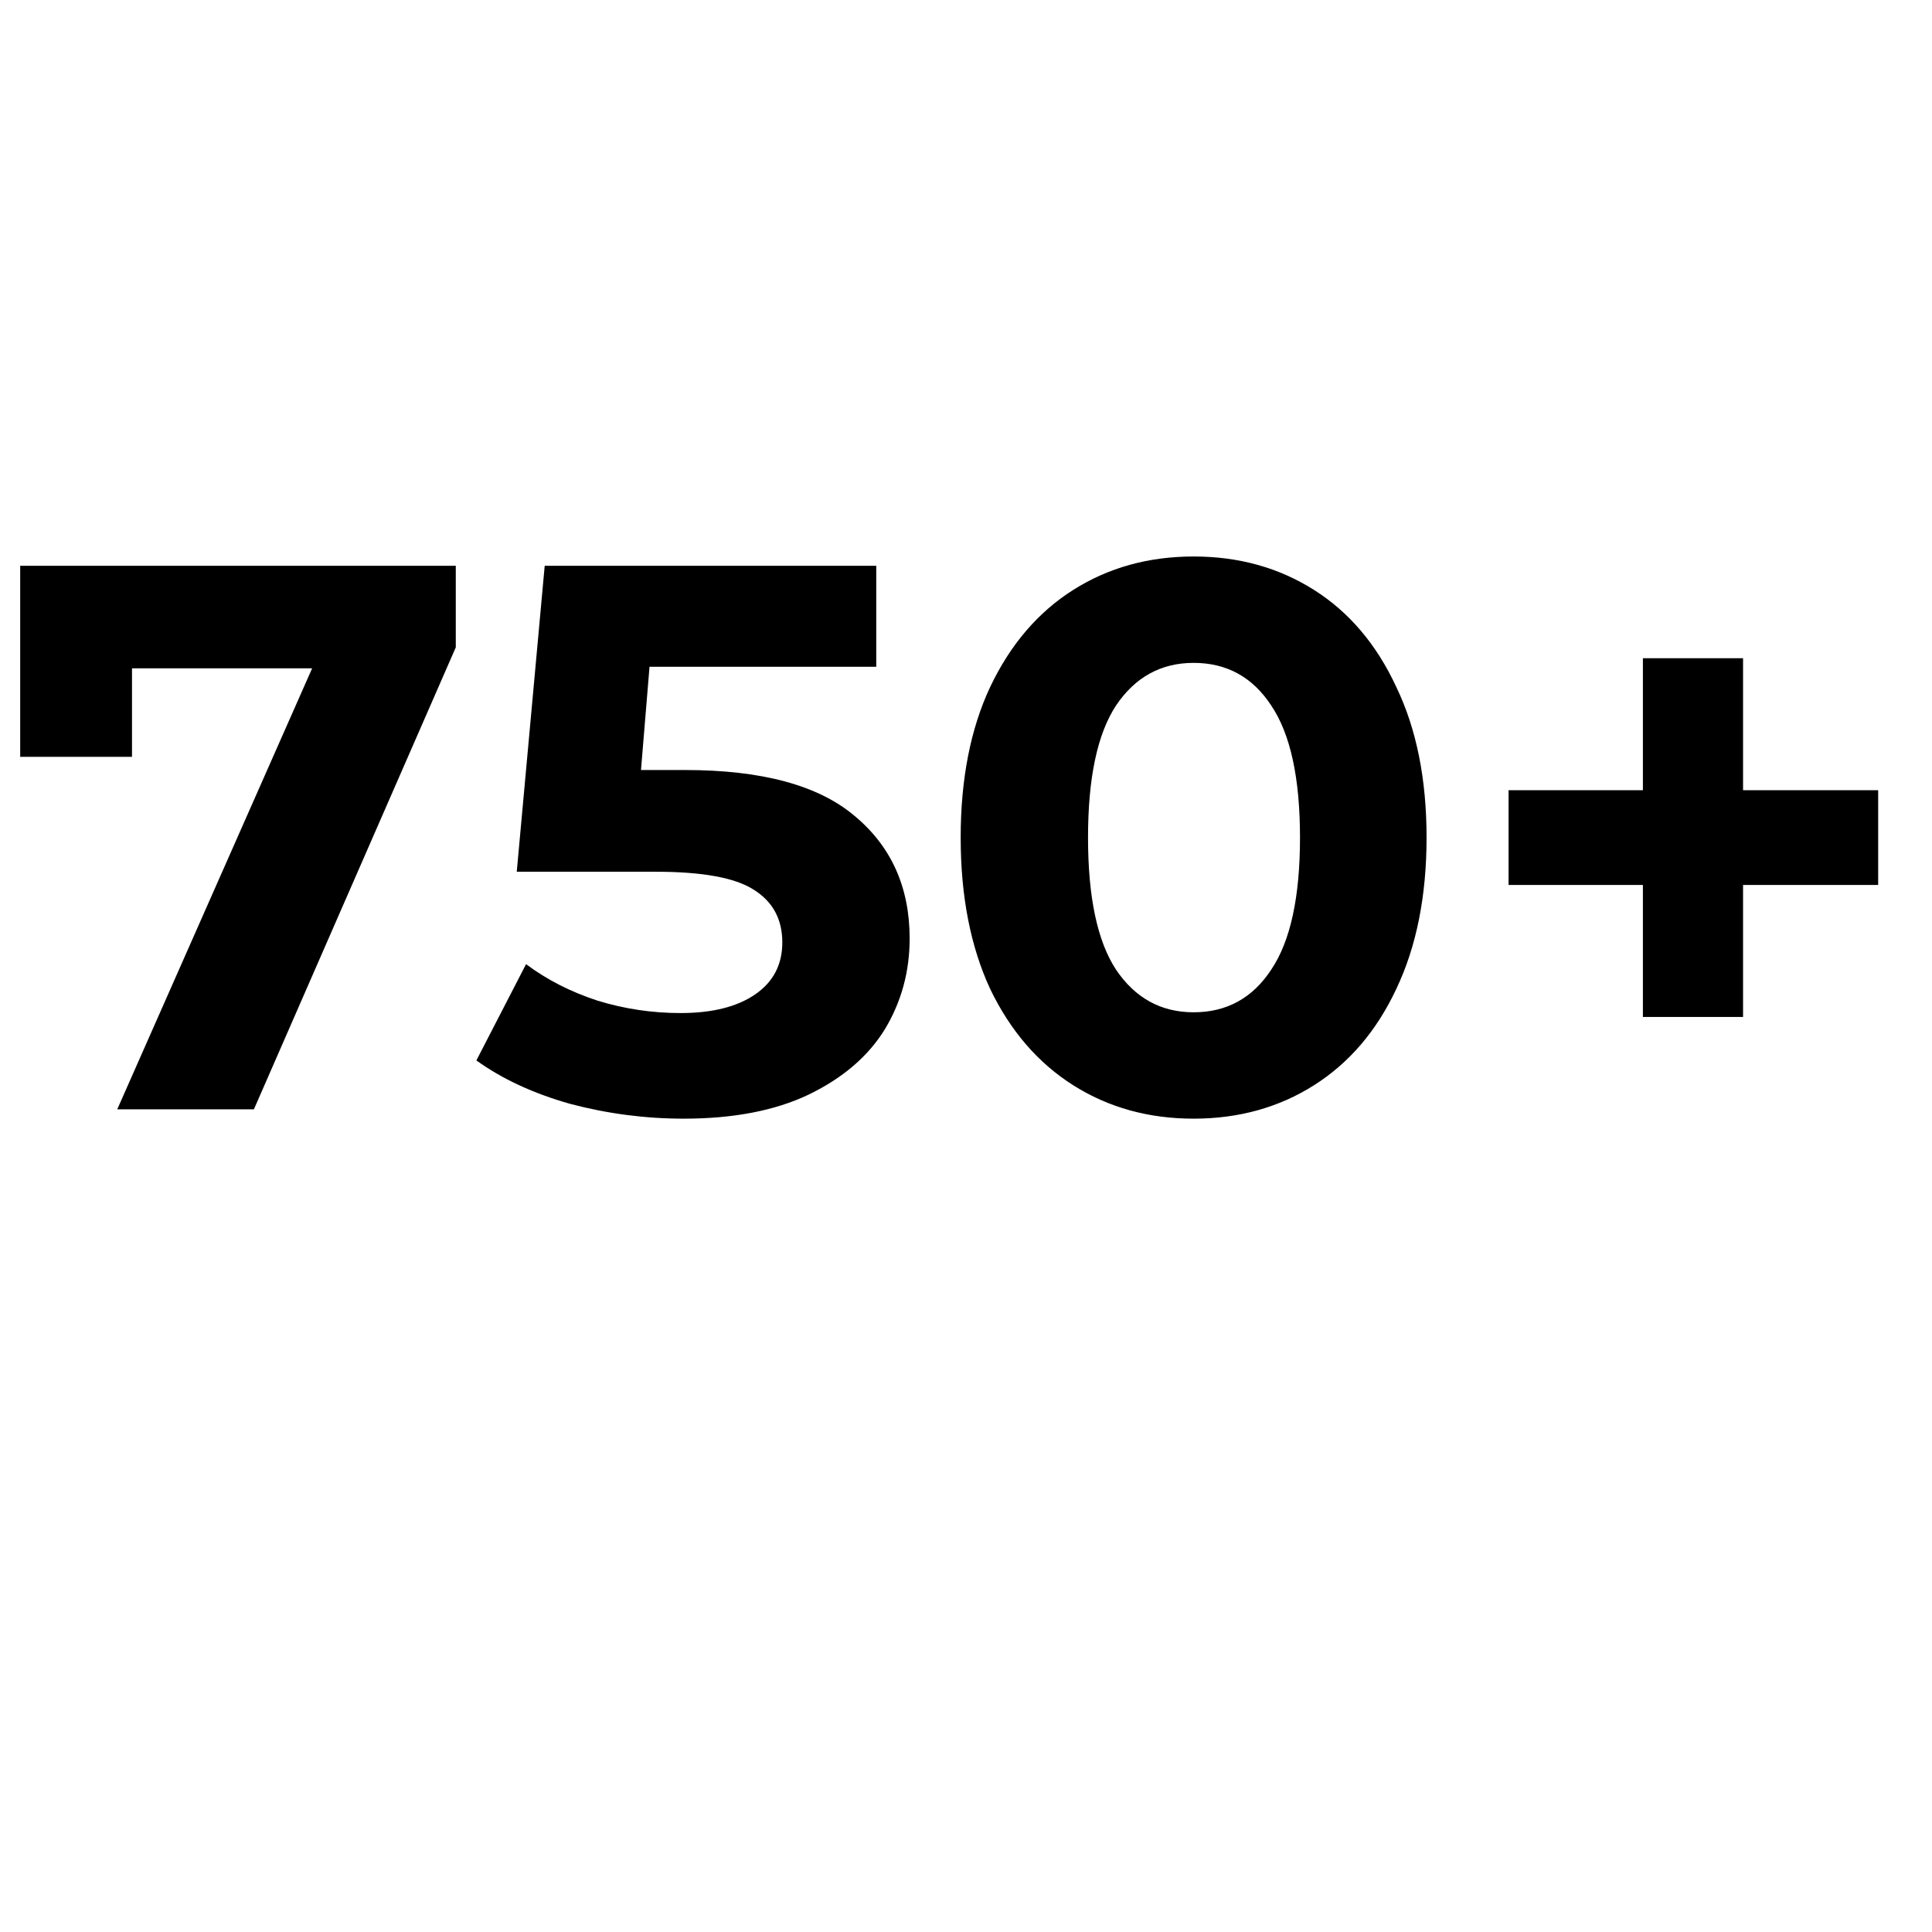 <svg width="155" height="155" viewBox="0 0 155 155" fill="none" xmlns="http://www.w3.org/2000/svg">
<path d="M36.567 45.394V51.935L20.37 89H9.406L25.042 53.617H10.59V60.718H1.62V45.394H36.567ZM54.976 61.777C61.122 61.777 65.649 63.002 68.556 65.453C71.505 67.903 72.979 71.184 72.979 75.295C72.979 77.953 72.314 80.383 70.985 82.584C69.656 84.743 67.621 86.487 64.881 87.816C62.181 89.104 58.838 89.748 54.851 89.748C51.778 89.748 48.746 89.353 45.756 88.564C42.808 87.733 40.295 86.57 38.219 85.076L42.205 77.351C43.867 78.597 45.777 79.573 47.937 80.279C50.096 80.943 52.318 81.275 54.602 81.275C57.135 81.275 59.129 80.777 60.582 79.78C62.036 78.784 62.763 77.392 62.763 75.607C62.763 73.738 61.994 72.326 60.458 71.371C58.963 70.415 56.346 69.938 52.609 69.938H41.458L43.7 45.394H70.3V53.492H52.11L51.425 61.777H54.976ZM95.762 89.748C92.148 89.748 88.93 88.855 86.106 87.069C83.282 85.283 81.06 82.708 79.44 79.344C77.862 75.939 77.073 71.89 77.073 67.197C77.073 62.504 77.862 58.476 79.44 55.112C81.06 51.706 83.282 49.111 86.106 47.325C88.93 45.539 92.148 44.646 95.762 44.646C99.375 44.646 102.593 45.539 105.417 47.325C108.241 49.111 110.442 51.706 112.02 55.112C113.64 58.476 114.45 62.504 114.45 67.197C114.45 71.89 113.64 75.939 112.02 79.344C110.442 82.708 108.241 85.283 105.417 87.069C102.593 88.855 99.375 89.748 95.762 89.748ZM95.762 81.213C98.419 81.213 100.496 80.071 101.991 77.787C103.528 75.503 104.296 71.973 104.296 67.197C104.296 62.421 103.528 58.891 101.991 56.607C100.496 54.323 98.419 53.181 95.762 53.181C93.145 53.181 91.069 54.323 89.532 56.607C88.037 58.891 87.29 62.421 87.29 67.197C87.29 71.973 88.037 75.503 89.532 77.787C91.069 80.071 93.145 81.213 95.762 81.213ZM150.681 70.997H139.842V81.587H131.806V70.997H121.029V63.397H131.806V52.807H139.842V63.397H150.681V70.997Z" fill="black"/>
</svg>
